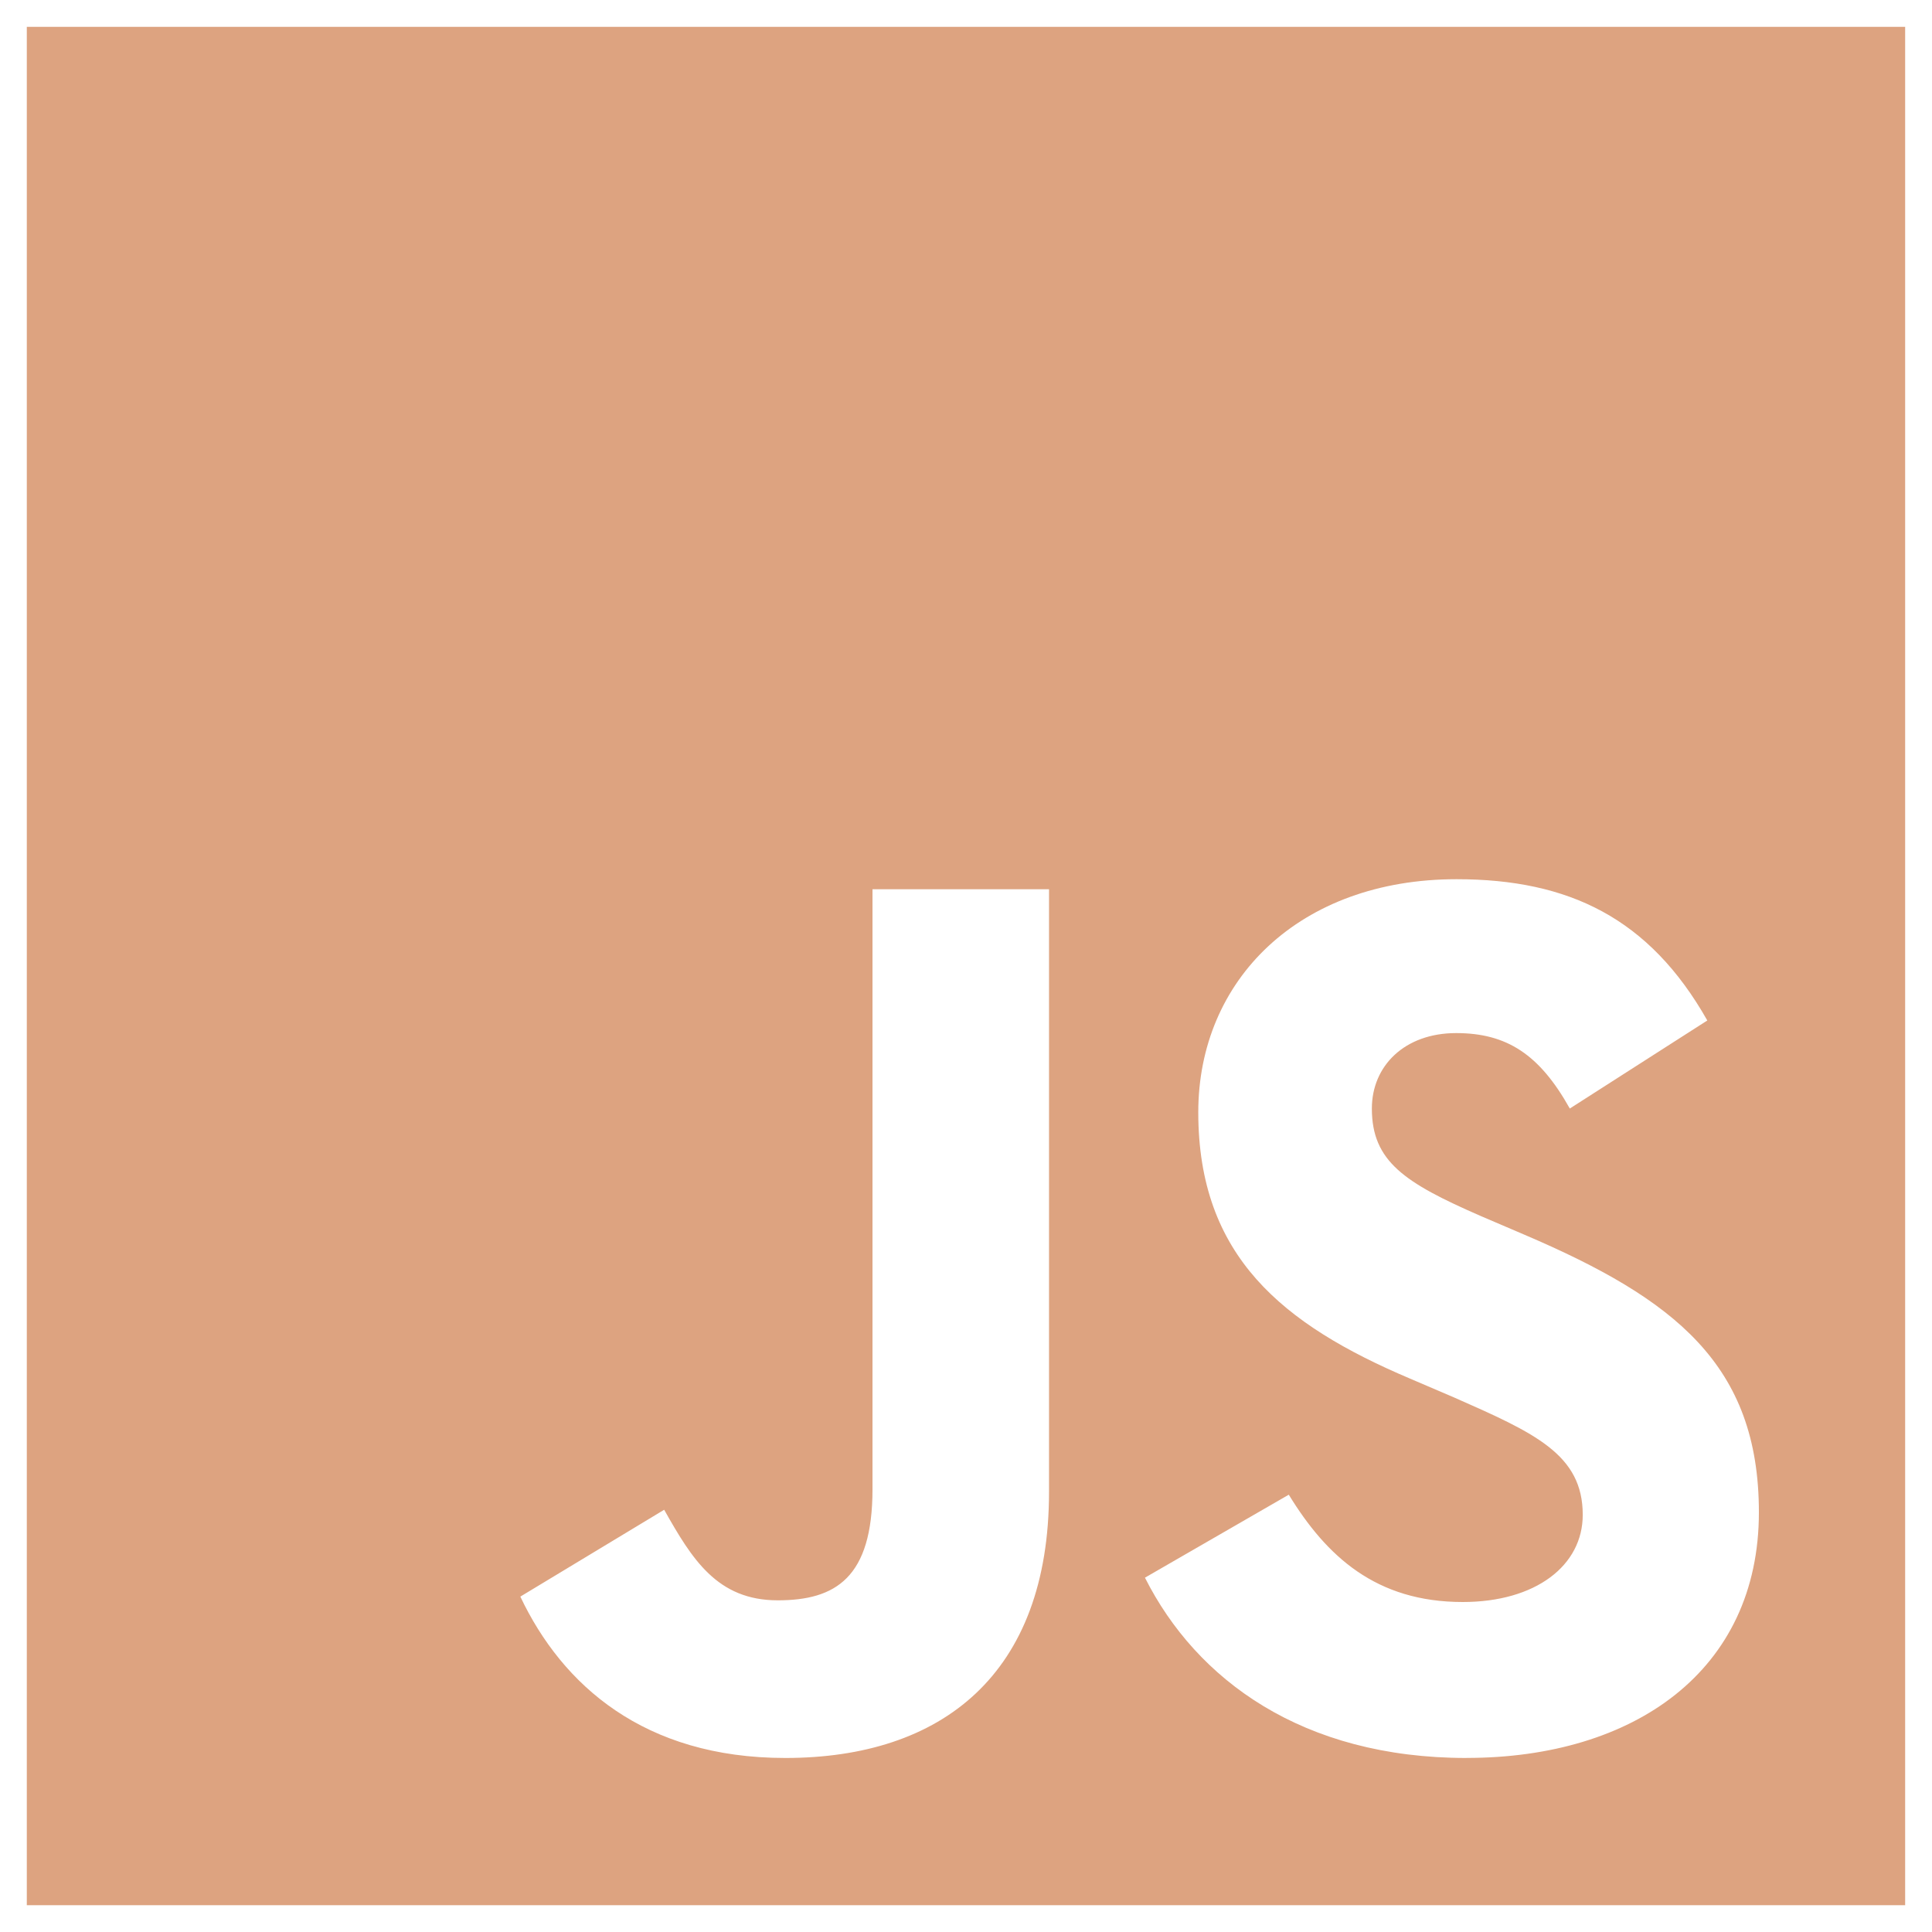 <?xml version="1.0" encoding="UTF-8"?> <svg xmlns="http://www.w3.org/2000/svg" width="40" height="40" viewBox="0 0 40 40" fill="none"><g clip-path="url(#clip0_1371_49710)"><path d="M0.555 0.556V39.445H39.444V0.556H0.555ZM21.719 30.885C21.719 34.67 19.496 36.397 16.259 36.397C13.334 36.397 11.641 34.888 10.773 33.056L13.751 31.258C14.324 32.274 14.845 33.133 16.103 33.133C17.3 33.133 18.064 32.664 18.064 30.833V18.411H21.719V30.885ZM30.363 36.397C26.969 36.397 24.773 34.783 23.705 32.664L26.683 30.946C27.464 32.222 28.488 33.168 30.285 33.168C31.795 33.168 32.769 32.413 32.769 31.363C32.769 30.113 31.778 29.67 30.103 28.932L29.192 28.542C26.553 27.422 24.809 26.007 24.809 23.029C24.809 20.286 26.901 18.203 30.156 18.203C32.483 18.203 34.149 19.01 35.348 21.128L32.501 22.951C31.875 21.832 31.198 21.389 30.148 21.389C29.081 21.389 28.403 22.067 28.403 22.951C28.403 24.046 29.081 24.488 30.652 25.174L31.563 25.564C34.671 26.892 36.416 28.256 36.416 31.31C36.416 34.592 33.828 36.396 30.364 36.396L30.363 36.397Z" fill="#DDA380"></path></g><defs><clipPath id="clip0_1371_49710"><rect width="40" height="40" fill="white"></rect></clipPath></defs></svg> 